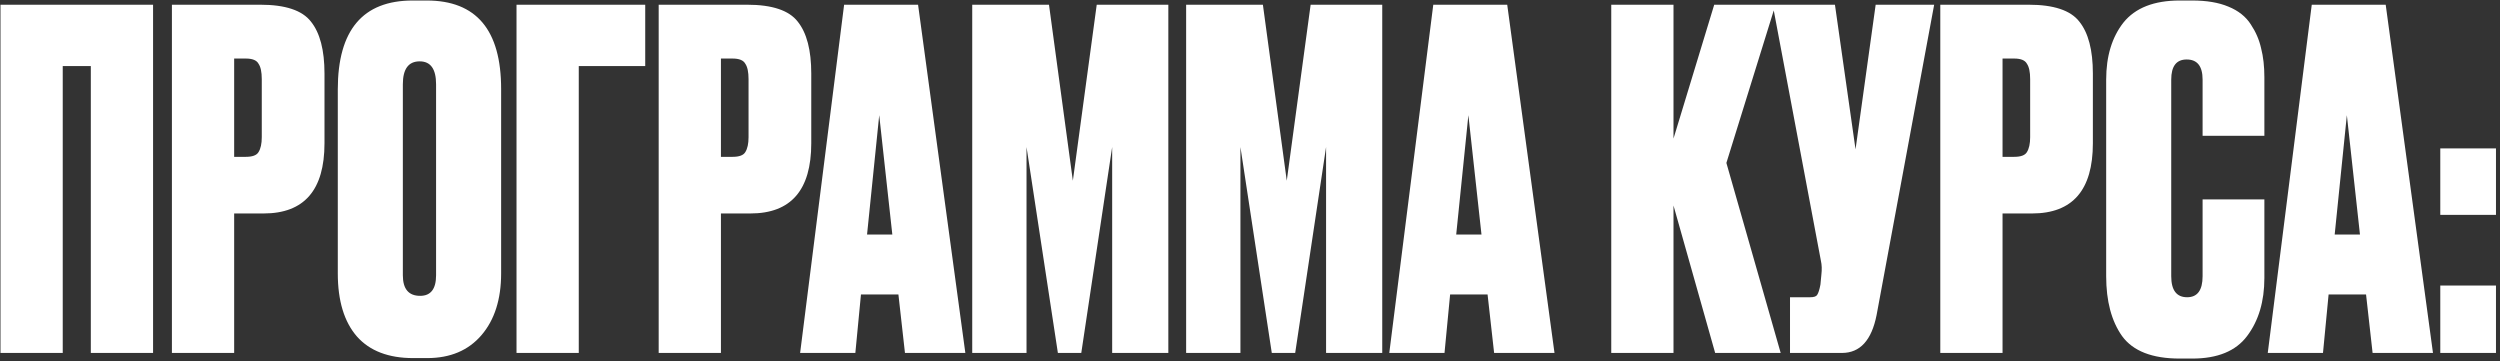 <?xml version="1.0" encoding="UTF-8"?> <svg xmlns="http://www.w3.org/2000/svg" width="595" height="86" viewBox="0 0 595 86" fill="none"><rect x="0" y="0" width="595" height="86" fill="#333333" stroke="none"/> <path d="M0.116 84V1.124H36.43V84H21.615V15.717H14.932V84H0.116ZM62.748 50.805H55.73V84H40.915V1.124H61.968C67.909 1.124 71.919 2.461 73.998 5.134C76.152 7.808 77.229 11.929 77.229 17.499V34.096C77.229 45.236 72.402 50.805 62.748 50.805ZM55.73 13.934V37.327H58.515C60.074 37.327 61.077 36.955 61.522 36.213C62.042 35.396 62.302 34.208 62.302 32.648V18.836C62.302 17.128 62.042 15.902 61.522 15.16C61.077 14.343 60.074 13.934 58.515 13.934H55.73ZM119.27 21.175V65.063C119.27 71.227 117.711 76.128 114.592 79.767C111.473 83.406 107.166 85.225 101.67 85.225H98.329C92.462 85.225 88.006 83.517 84.962 80.101C81.917 76.611 80.395 71.598 80.395 65.063V21.286C80.395 7.177 86.335 0.122 98.217 0.122H101.559C113.367 0.122 119.27 7.139 119.27 21.175ZM103.787 65.509V20.061C103.787 16.422 102.487 14.603 99.888 14.603C97.215 14.603 95.878 16.422 95.878 20.061V65.509C95.878 68.776 97.252 70.41 100 70.41C102.524 70.41 103.787 68.776 103.787 65.509ZM122.931 84V1.124H153.564V15.717H137.746V84H122.931ZM178.6 50.805H171.582V84H156.767V1.124H177.82C183.761 1.124 187.771 2.461 189.85 5.134C192.004 7.808 193.081 11.929 193.081 17.499V34.096C193.081 45.236 188.254 50.805 178.6 50.805ZM171.582 13.934V37.327H174.367C175.926 37.327 176.929 36.955 177.375 36.213C177.894 35.396 178.154 34.208 178.154 32.648V18.836C178.154 17.128 177.894 15.902 177.375 15.16C176.929 14.343 175.926 13.934 174.367 13.934H171.582ZM215.381 84L213.822 70.076H204.91L203.573 84H190.429L200.9 1.124H218.5L229.751 84H215.381ZM209.254 27.413L206.358 55.818H212.373L209.254 27.413ZM231.391 84V1.124H249.659L255.34 43.008L261.021 1.124H278.064V84H264.697V34.987L257.345 84H251.776L244.313 34.987V84H231.391ZM282.301 84V1.124H300.569L306.25 43.008L311.931 1.124H328.974V84H315.607V34.987L308.255 84H302.686L295.222 34.987V84H282.301ZM355.6 84L354.041 70.076H345.129L343.793 84H330.648L341.119 1.124H358.719L369.97 84H355.6ZM349.474 27.413L346.578 55.818H352.593L349.474 27.413ZM408.207 84L398.293 48.911V84H383.478V1.124H398.293V32.982L407.984 1.124H422.577L410.88 38.775L423.802 84H408.207ZM460.331 1.124L446.629 74.977C445.441 80.992 442.694 84 438.386 84H426.022V70.744H430.812C431.703 70.744 432.26 70.559 432.483 70.187C432.78 69.742 433.04 68.925 433.262 67.737L433.485 65.397C433.634 64.135 433.597 63.021 433.374 62.056L421.9 1.124H436.716L441.617 35.544L446.407 1.124H460.331ZM483.623 50.805H476.605V84H461.79V1.124H482.843C488.784 1.124 492.794 2.461 494.874 5.134C497.027 7.808 498.104 11.929 498.104 17.499V34.096C498.104 45.236 493.277 50.805 483.623 50.805ZM476.605 13.934V37.327H479.39C480.95 37.327 481.952 36.955 482.398 36.213C482.918 35.396 483.177 34.208 483.177 32.648V18.836C483.177 17.128 482.918 15.902 482.398 15.16C481.952 14.343 480.95 13.934 479.39 13.934H476.605ZM524.217 65.732V47.463H538.921V66.177C538.921 71.747 537.547 76.351 534.799 79.99C532.126 83.554 527.781 85.337 521.766 85.337H518.759C512.224 85.337 507.656 83.554 505.057 79.99C502.532 76.425 501.27 71.673 501.27 65.732V18.947C501.27 13.377 502.644 8.847 505.391 5.357C508.213 1.867 512.669 0.122 518.759 0.122H521.766C525.182 0.122 528.041 0.604 530.343 1.57C532.72 2.535 534.502 3.946 535.69 5.803C536.878 7.585 537.695 9.479 538.141 11.484C538.661 13.489 538.921 15.791 538.921 18.39V32.314H524.217V18.947C524.217 15.754 522.954 14.157 520.429 14.157C517.979 14.157 516.753 15.754 516.753 18.947V65.732C516.753 69.073 518.016 70.744 520.541 70.744C522.991 70.744 524.217 69.073 524.217 65.732ZM564.678 84L563.119 70.076H554.207L552.871 84H539.726L550.197 1.124H567.797L579.048 84H564.678ZM558.552 27.413L555.655 55.818H561.671L558.552 27.413ZM594.042 67.96V84H580.787V67.96H594.042ZM594.042 35.322V51.139H580.787V35.322H594.042Z" fill="white"></path> </svg> 